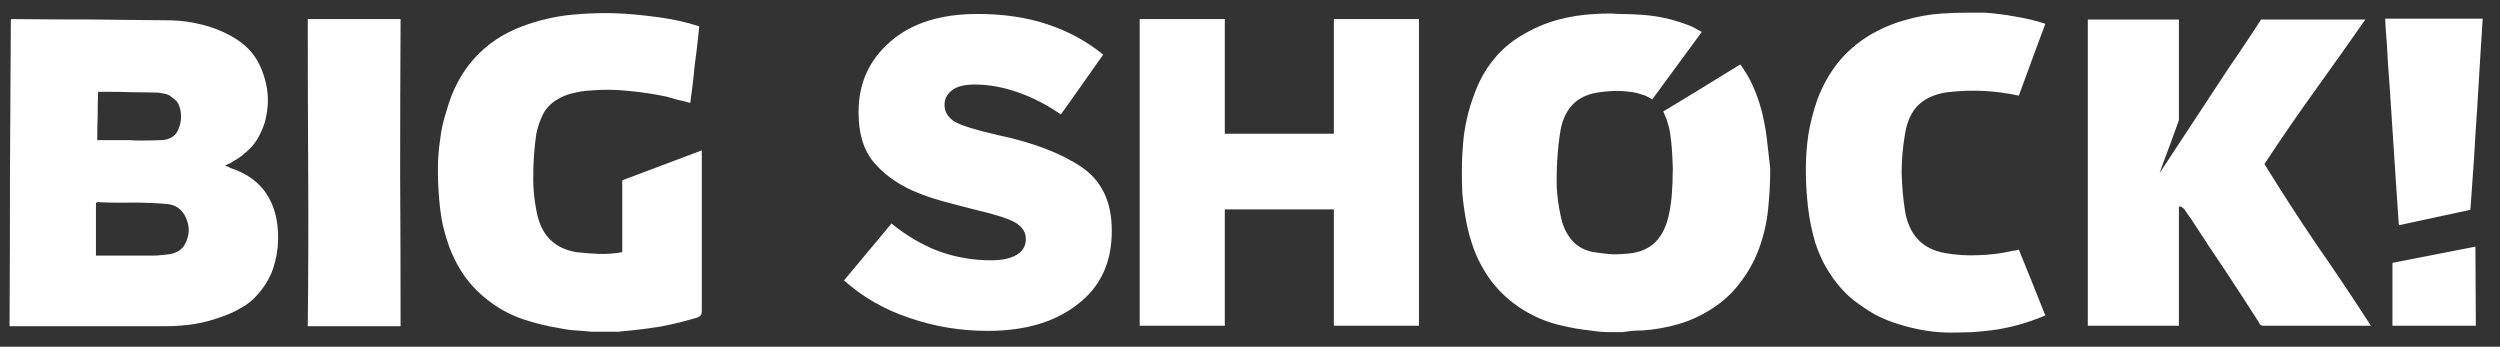 <svg width="137" height="19" viewBox="0 0 137 19" fill="none" xmlns="http://www.w3.org/2000/svg">
<rect x="0" y="0" width="137" height="19" fill="#333333" stroke="none"/>
<path d="M0.594 1.069C0.609 1.054 0.633 1.046 0.664 1.046C0.695 1.046 0.734 1.046 0.781 1.046C2.203 1.062 3.641 1.069 5.094 1.069C6.531 1.085 7.969 1.101 9.406 1.116C9.969 1.132 10.523 1.21 11.07 1.351C11.602 1.476 12.125 1.679 12.641 1.96C13.391 2.366 13.922 2.905 14.234 3.577C14.547 4.249 14.695 4.929 14.68 5.616C14.664 5.976 14.609 6.335 14.516 6.694C14.406 7.038 14.266 7.351 14.094 7.632C13.922 7.913 13.719 8.147 13.484 8.335C13.266 8.538 13.023 8.71 12.758 8.851C12.695 8.897 12.633 8.937 12.57 8.968C12.492 8.983 12.414 9.022 12.336 9.085C12.398 9.101 12.453 9.116 12.5 9.132C12.531 9.147 12.57 9.171 12.617 9.202C13.523 9.499 14.188 9.976 14.609 10.632C15.031 11.273 15.242 12.069 15.242 13.023C15.242 13.054 15.242 13.085 15.242 13.116C15.227 13.694 15.133 14.233 14.961 14.733C14.789 15.233 14.508 15.702 14.117 16.14C13.852 16.452 13.539 16.702 13.18 16.89C12.836 17.093 12.469 17.257 12.078 17.382C11.609 17.554 11.133 17.679 10.648 17.757C10.148 17.835 9.648 17.874 9.148 17.874C7.742 17.874 6.328 17.874 4.906 17.874C3.484 17.874 2.07 17.874 0.664 17.874C0.648 17.874 0.625 17.874 0.594 17.874C0.578 17.874 0.555 17.874 0.523 17.874C0.539 15.062 0.547 12.257 0.547 9.46C0.562 6.663 0.578 3.866 0.594 1.069ZM5.258 14.007C5.32 14.007 5.375 14.007 5.422 14.007C5.484 14.007 5.531 14.007 5.562 14.007C6.031 14.007 6.5 14.007 6.969 14.007C7.453 14.007 7.922 14.007 8.375 14.007C8.531 14.007 8.68 13.999 8.82 13.983C8.961 13.968 9.102 13.952 9.242 13.937C9.398 13.921 9.555 13.874 9.711 13.796C9.867 13.718 9.992 13.608 10.086 13.468C10.258 13.187 10.344 12.898 10.344 12.601C10.344 12.398 10.297 12.187 10.203 11.968C10 11.468 9.625 11.202 9.078 11.171C8.453 11.124 7.828 11.101 7.203 11.101C6.578 11.116 5.961 11.108 5.352 11.077C5.352 11.077 5.344 11.077 5.328 11.077C5.328 11.077 5.32 11.085 5.305 11.101C5.289 11.101 5.273 11.108 5.258 11.124C5.258 11.593 5.258 12.062 5.258 12.53C5.258 13.015 5.258 13.507 5.258 14.007ZM5.328 7.679C5.922 7.679 6.508 7.679 7.086 7.679C7.289 7.694 7.484 7.702 7.672 7.702C8.062 7.702 8.445 7.694 8.82 7.679C9.023 7.679 9.211 7.632 9.383 7.538C9.555 7.46 9.688 7.304 9.781 7.069C9.875 6.851 9.922 6.624 9.922 6.39C9.922 6.14 9.875 5.913 9.781 5.71C9.734 5.601 9.656 5.507 9.547 5.429C9.453 5.351 9.359 5.28 9.266 5.218C9.172 5.171 9.07 5.14 8.961 5.124C8.867 5.108 8.773 5.093 8.68 5.077C8.211 5.062 7.742 5.054 7.273 5.054C6.82 5.038 6.359 5.03 5.891 5.03C5.797 5.03 5.711 5.03 5.633 5.03C5.555 5.03 5.469 5.03 5.375 5.03C5.359 5.483 5.352 5.929 5.352 6.366C5.336 6.788 5.328 7.226 5.328 7.679ZM21.952 1.046C21.936 3.843 21.928 6.647 21.928 9.46C21.944 12.273 21.952 15.077 21.952 17.874C21.108 17.874 20.264 17.874 19.421 17.874C18.577 17.874 17.725 17.874 16.866 17.874C16.897 15.062 16.905 12.257 16.889 9.46C16.874 6.647 16.866 3.843 16.866 1.046C17.71 1.046 18.553 1.046 19.397 1.046C20.241 1.046 21.093 1.046 21.952 1.046ZM32.412 18.179C32.13 18.148 31.849 18.124 31.568 18.108C31.287 18.093 30.997 18.054 30.701 17.991C30.029 17.882 29.38 17.726 28.755 17.523C28.115 17.319 27.513 17.015 26.951 16.608C26.404 16.218 25.935 15.765 25.544 15.249C25.154 14.718 24.841 14.132 24.607 13.491C24.357 12.804 24.193 12.108 24.115 11.405C24.037 10.702 23.997 9.999 23.997 9.296C23.997 8.749 24.037 8.21 24.115 7.679C24.177 7.132 24.294 6.601 24.466 6.085C24.779 4.944 25.287 3.983 25.99 3.202C26.693 2.421 27.568 1.835 28.615 1.444C29.49 1.116 30.38 0.905 31.287 0.812C31.927 0.749 32.568 0.718 33.208 0.718C33.474 0.718 33.748 0.726 34.029 0.741C34.638 0.772 35.341 0.843 36.138 0.952C36.935 1.062 37.662 1.226 38.318 1.444C38.318 1.444 38.294 1.671 38.248 2.124C38.201 2.577 38.138 3.085 38.06 3.647C38.029 4.022 37.99 4.39 37.943 4.749C37.896 5.093 37.857 5.39 37.826 5.64C37.607 5.577 37.388 5.522 37.169 5.476C36.935 5.413 36.708 5.351 36.49 5.288C35.818 5.147 35.138 5.046 34.451 4.983C33.748 4.905 33.044 4.897 32.341 4.96C32.029 4.976 31.724 5.022 31.427 5.101C31.115 5.163 30.818 5.28 30.537 5.452C30.193 5.655 29.935 5.921 29.763 6.249C29.591 6.593 29.466 6.96 29.388 7.351C29.279 8.101 29.224 8.851 29.224 9.601C29.208 10.351 29.287 11.093 29.458 11.827C29.599 12.405 29.849 12.858 30.208 13.187C30.568 13.515 31.029 13.726 31.591 13.819C31.997 13.866 32.412 13.898 32.833 13.913C33.24 13.929 33.662 13.898 34.099 13.819C34.099 12.944 34.099 11.632 34.099 9.882C35.068 9.522 36.521 8.976 38.458 8.241C38.458 8.241 38.458 8.694 38.458 9.601C38.458 10.491 38.458 11.515 38.458 12.671C38.458 13.452 38.458 14.226 38.458 14.991C38.458 15.773 38.458 16.452 38.458 17.03C38.458 17.14 38.443 17.218 38.412 17.265C38.365 17.327 38.294 17.374 38.201 17.405C37.529 17.608 36.857 17.773 36.185 17.898C35.498 18.007 34.802 18.093 34.099 18.155C34.037 18.155 33.982 18.163 33.935 18.179C33.873 18.179 33.818 18.179 33.771 18.179C33.537 18.179 33.31 18.179 33.091 18.179C32.873 18.179 32.646 18.179 32.412 18.179ZM54.128 18.132C52.643 18.132 51.222 17.898 49.862 17.429C48.487 16.976 47.284 16.288 46.253 15.366C47.409 13.976 48.276 12.937 48.854 12.249C49.682 12.921 50.55 13.429 51.456 13.773C52.378 14.101 53.323 14.265 54.292 14.265C54.917 14.265 55.393 14.163 55.722 13.96C56.05 13.757 56.214 13.476 56.214 13.116C56.214 13.101 56.214 13.085 56.214 13.069C56.214 12.726 56.026 12.437 55.651 12.202C55.276 11.983 54.518 11.741 53.378 11.476C52.753 11.319 52.159 11.163 51.597 11.007C51.034 10.851 50.503 10.663 50.003 10.444C49.112 10.038 48.393 9.507 47.847 8.851C47.315 8.194 47.05 7.304 47.05 6.179C47.05 6.163 47.05 6.147 47.05 6.132C47.05 4.569 47.628 3.288 48.784 2.288C49.94 1.272 51.534 0.765 53.565 0.765C54.987 0.765 56.261 0.952 57.386 1.327C58.526 1.702 59.55 2.257 60.456 2.991C59.425 4.46 58.651 5.554 58.136 6.272C57.37 5.741 56.581 5.335 55.768 5.054C54.956 4.772 54.175 4.632 53.425 4.632C52.862 4.632 52.448 4.733 52.182 4.937C51.901 5.155 51.761 5.413 51.761 5.71C51.761 5.726 51.761 5.741 51.761 5.757C51.761 6.132 51.948 6.437 52.323 6.671C52.714 6.89 53.495 7.132 54.667 7.397C56.589 7.804 58.112 8.382 59.237 9.132C60.362 9.882 60.925 11.046 60.925 12.624C60.925 12.64 60.925 12.655 60.925 12.671C60.925 14.39 60.3 15.726 59.05 16.679C57.815 17.648 56.175 18.132 54.128 18.132ZM62.455 17.851C62.455 11.554 62.455 7.351 62.455 5.241C62.455 3.147 62.455 1.749 62.455 1.046C64.783 1.046 66.338 1.046 67.119 1.046C67.119 4.187 67.119 6.28 67.119 7.327C70.103 7.327 72.095 7.327 73.095 7.327C73.095 4.187 73.095 2.093 73.095 1.046C75.423 1.046 76.978 1.046 77.759 1.046C77.759 9.452 77.759 15.054 77.759 17.851C75.431 17.851 73.877 17.851 73.095 17.851C73.095 14.663 73.095 12.538 73.095 11.476C70.111 11.476 68.119 11.476 67.119 11.476C67.119 14.663 67.119 16.788 67.119 17.851C64.791 17.851 63.236 17.851 62.455 17.851ZM97.008 9.226C97.008 9.991 96.969 10.741 96.891 11.476C96.813 12.226 96.641 12.96 96.375 13.679C96.11 14.366 95.766 14.976 95.344 15.507C94.938 16.054 94.43 16.523 93.821 16.913C93.243 17.288 92.633 17.569 91.993 17.757C91.352 17.944 90.696 18.061 90.024 18.108C89.836 18.108 89.649 18.116 89.461 18.132C89.274 18.148 89.086 18.171 88.899 18.202C88.789 18.202 88.68 18.202 88.571 18.202C88.477 18.202 88.375 18.202 88.266 18.202C88.078 18.202 87.891 18.194 87.703 18.179C87.516 18.163 87.328 18.14 87.141 18.108C86.672 18.061 86.203 17.983 85.735 17.874C85.266 17.78 84.813 17.64 84.375 17.452C83.516 17.077 82.782 16.569 82.172 15.929C81.563 15.288 81.086 14.507 80.743 13.585C80.571 13.101 80.438 12.608 80.344 12.108C80.25 11.608 80.18 11.093 80.133 10.562C80.118 10.187 80.11 9.812 80.11 9.437C80.11 8.905 80.133 8.366 80.18 7.819C80.258 6.913 80.461 6.03 80.789 5.171C81.039 4.468 81.383 3.843 81.821 3.296C82.258 2.749 82.782 2.296 83.391 1.937C84.016 1.562 84.664 1.28 85.336 1.093C86.024 0.905 86.727 0.796 87.446 0.765C87.68 0.749 87.922 0.741 88.172 0.741C88.344 0.741 88.516 0.749 88.688 0.765C89.125 0.765 89.555 0.78 89.977 0.812C90.446 0.843 90.914 0.913 91.383 1.022C91.836 1.132 92.289 1.28 92.743 1.468C92.836 1.515 92.922 1.562 93 1.608C93.078 1.655 93.164 1.702 93.258 1.749C92.664 2.562 91.758 3.796 90.539 5.452C90.43 5.374 90.305 5.304 90.164 5.241C90.008 5.194 89.86 5.147 89.719 5.101C89.36 5.022 88.993 4.983 88.618 4.983C88.258 4.983 87.891 5.015 87.516 5.077C86.953 5.171 86.508 5.39 86.18 5.733C85.852 6.077 85.633 6.53 85.524 7.093C85.477 7.374 85.438 7.655 85.407 7.937C85.375 8.218 85.352 8.507 85.336 8.804C85.305 9.304 85.297 9.812 85.313 10.327C85.344 10.827 85.414 11.327 85.524 11.827C85.633 12.39 85.852 12.851 86.18 13.21C86.508 13.569 86.953 13.78 87.516 13.843C87.813 13.89 88.11 13.921 88.407 13.937C88.703 13.937 89 13.921 89.297 13.89C89.875 13.827 90.344 13.624 90.703 13.28C91.047 12.937 91.289 12.468 91.43 11.874C91.524 11.468 91.586 11.054 91.618 10.632C91.649 10.226 91.664 9.819 91.664 9.413C91.68 9.413 91.672 9.116 91.641 8.522C91.61 7.929 91.555 7.437 91.477 7.046C91.43 6.874 91.383 6.71 91.336 6.554C91.274 6.397 91.211 6.249 91.149 6.108C92.086 5.546 93.493 4.687 95.368 3.53C95.633 3.89 95.86 4.272 96.047 4.679C96.235 5.101 96.391 5.538 96.516 5.991C96.657 6.522 96.758 7.054 96.821 7.585C96.883 8.132 96.946 8.679 97.008 9.226ZM108.71 0.694C109.272 0.726 109.843 0.796 110.421 0.905C111.015 0.999 111.569 1.132 112.085 1.304C111.757 2.179 111.272 3.491 110.632 5.241C109.991 5.101 109.343 5.015 108.687 4.983C108.03 4.952 107.374 4.976 106.718 5.054C106.062 5.147 105.538 5.374 105.147 5.733C104.757 6.108 104.507 6.64 104.397 7.327C104.272 8.046 104.21 8.757 104.21 9.46C104.226 10.179 104.288 10.882 104.397 11.569C104.507 12.226 104.749 12.749 105.124 13.14C105.483 13.515 105.968 13.757 106.577 13.866C107.202 13.976 107.819 14.015 108.429 13.983C109.054 13.968 109.671 13.89 110.28 13.749C110.343 13.733 110.405 13.726 110.468 13.726C110.515 13.71 110.569 13.694 110.632 13.679C110.96 14.476 111.444 15.679 112.085 17.288C111.601 17.491 111.108 17.663 110.608 17.804C110.093 17.944 109.577 18.046 109.062 18.108C108.827 18.14 108.491 18.171 108.054 18.202C107.601 18.218 107.21 18.226 106.882 18.226C106.413 18.226 105.944 18.186 105.476 18.108C105.007 18.03 104.546 17.921 104.093 17.78C103.624 17.64 103.179 17.46 102.757 17.241C102.351 17.007 101.944 16.733 101.538 16.421C101.054 16.015 100.64 15.546 100.296 15.015C99.952 14.499 99.679 13.929 99.476 13.304C99.288 12.663 99.155 12.007 99.077 11.335C98.999 10.663 98.96 9.983 98.96 9.296C98.96 8.64 99.007 7.991 99.101 7.351C99.21 6.71 99.374 6.077 99.593 5.452C99.874 4.702 100.249 4.03 100.718 3.437C101.187 2.858 101.749 2.366 102.405 1.96C103.03 1.585 103.679 1.304 104.351 1.116C105.022 0.913 105.71 0.788 106.413 0.741C106.882 0.71 107.374 0.694 107.89 0.694C108.405 0.694 108.679 0.694 108.71 0.694ZM129.927 17.851C129.896 17.851 129.873 17.851 129.857 17.851C129.857 17.851 129.842 17.851 129.81 17.851C128.842 17.851 127.873 17.851 126.904 17.851C125.951 17.851 124.99 17.851 124.021 17.851C123.959 17.851 123.912 17.835 123.881 17.804C123.834 17.773 123.802 17.726 123.787 17.663C123.146 16.663 122.537 15.726 121.959 14.851C121.365 13.976 120.724 13.007 120.037 11.944C119.959 11.851 119.865 11.718 119.756 11.546C119.662 11.39 119.545 11.312 119.404 11.312C119.404 12.405 119.404 13.491 119.404 14.569C119.404 15.663 119.404 16.757 119.404 17.851C118.56 17.851 117.717 17.851 116.873 17.851C116.045 17.851 115.224 17.851 114.412 17.851C114.412 16.46 114.412 15.062 114.412 13.655C114.412 12.265 114.412 10.866 114.412 9.46C114.412 6.647 114.412 3.851 114.412 1.069C115.24 1.069 116.076 1.069 116.92 1.069C117.748 1.069 118.576 1.069 119.404 1.069C119.404 1.101 119.404 1.132 119.404 1.163C119.404 1.179 119.404 1.21 119.404 1.257C119.404 2.241 119.404 3.124 119.404 3.905C119.404 4.702 119.404 5.593 119.404 6.577C119.404 6.577 119.357 6.71 119.263 6.976C119.17 7.226 119.068 7.507 118.959 7.819C118.802 8.226 118.662 8.601 118.537 8.944C118.412 9.304 118.349 9.483 118.349 9.483C119.193 8.202 120.451 6.288 122.123 3.741C122.545 3.132 122.92 2.577 123.248 2.077C123.592 1.562 123.81 1.226 123.904 1.069C124.857 1.069 125.81 1.069 126.763 1.069C127.732 1.069 128.685 1.069 129.623 1.069C128.638 2.476 127.685 3.819 126.763 5.101C125.842 6.382 124.951 7.679 124.092 8.991C124.998 10.46 125.943 11.921 126.927 13.374C127.927 14.812 128.927 16.304 129.927 17.851ZM135.676 17.851C134.661 17.851 133.137 17.851 131.106 17.851C131.106 17.085 131.106 15.937 131.106 14.405C132.122 14.202 133.637 13.905 135.653 13.515C135.653 14.483 135.661 15.929 135.676 17.851ZM136.051 1.022C136.036 1.288 135.997 1.905 135.934 2.874C135.872 3.827 135.809 4.858 135.747 5.968C135.684 6.858 135.629 7.726 135.583 8.569C135.52 9.397 135.473 10.069 135.442 10.585C135.426 10.866 135.411 11.085 135.395 11.241C135.379 11.413 135.372 11.499 135.372 11.499C134.512 11.687 133.208 11.968 131.458 12.343C131.458 12.343 131.426 11.89 131.364 10.983C131.301 10.077 131.231 9.015 131.153 7.796C131.09 6.843 131.028 5.882 130.965 4.913C130.887 3.929 130.833 3.101 130.801 2.429C130.77 2.054 130.747 1.741 130.731 1.491C130.715 1.257 130.708 1.101 130.708 1.022C131.598 1.022 132.489 1.022 133.379 1.022C134.27 1.022 135.161 1.022 136.051 1.022Z" fill="white"/>
</svg>
